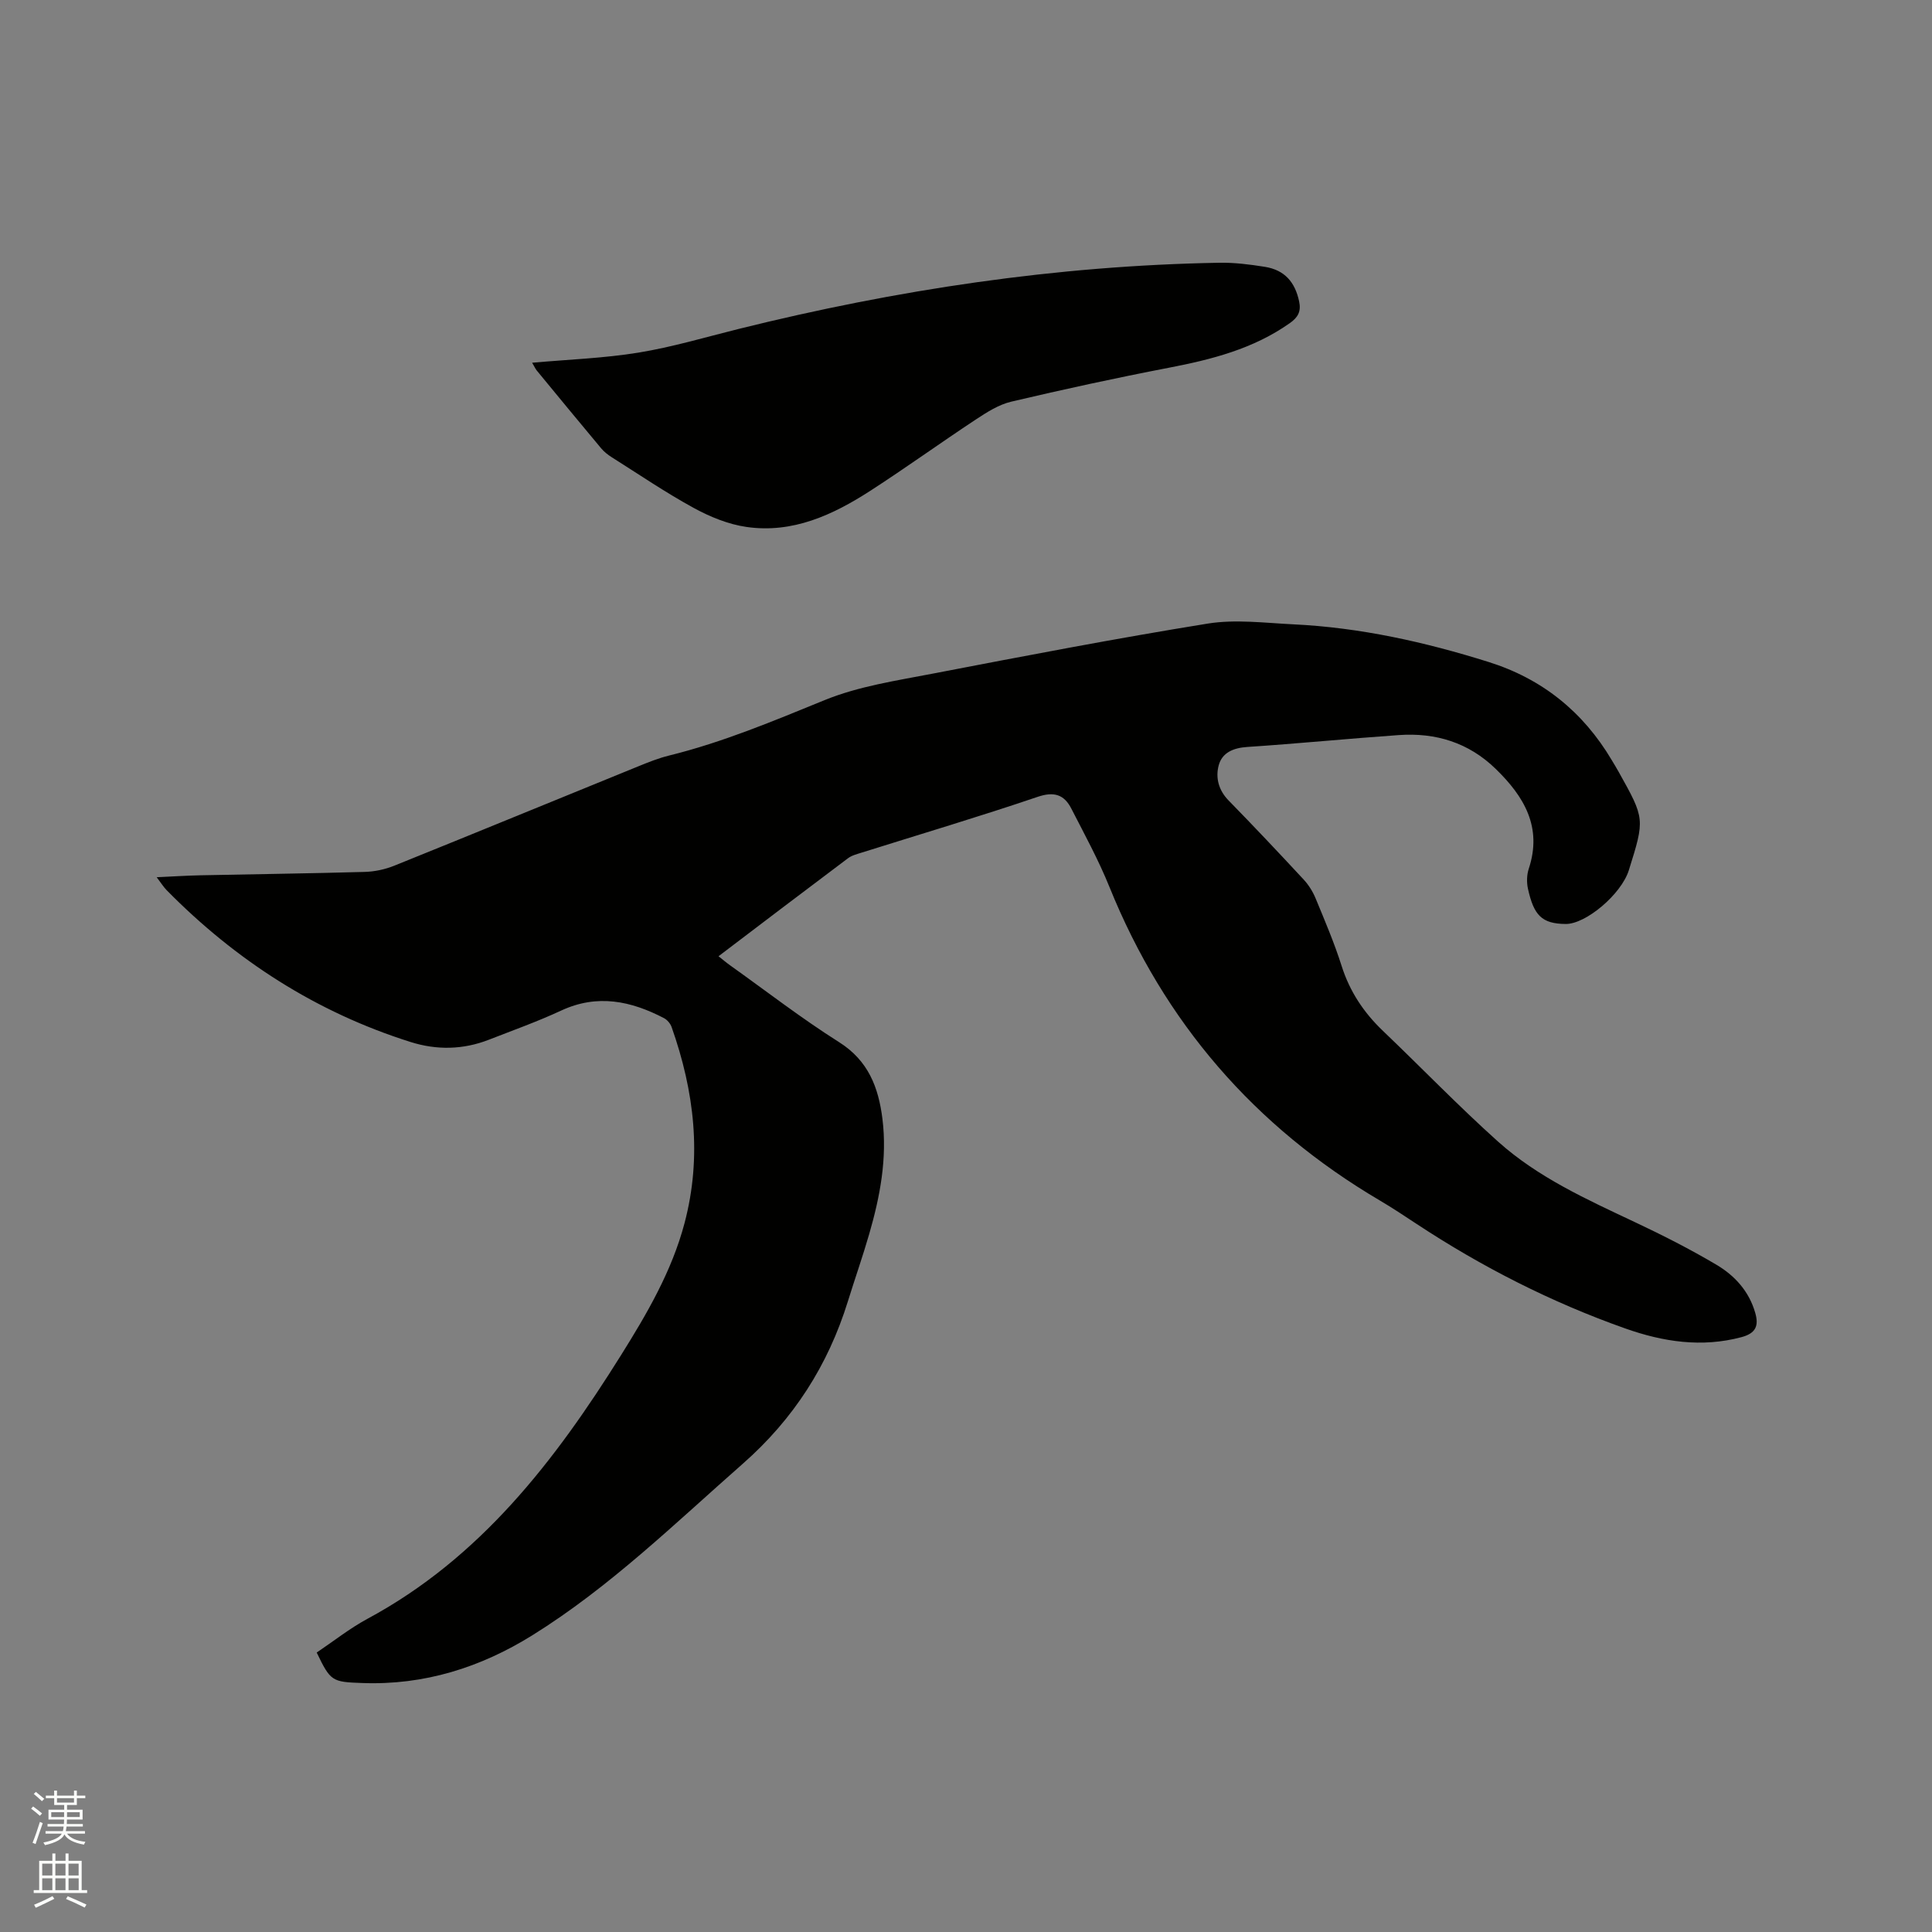 <svg enable-background="new 0 0 400 400" viewBox="0 0 400 400" xmlns="http://www.w3.org/2000/svg"><rect x="0" y="0" width="400" height="400" fill="#808080" stroke="none"/><path d="m6.44 374.46.42-.45c.65.47 1.27.95 1.85 1.44l-.45.49c-.65-.56-1.25-1.06-1.82-1.48m.93 7.33-.63-.26c.55-1.36 1.05-2.8 1.52-4.33.19.1.38.19.59.27-.46 1.29-.95 2.73-1.48 4.32m-.38-10.38.44-.42c.43.34 1.01.82 1.74 1.44l-.49.49c-.53-.51-1.09-1.01-1.69-1.51m2.5.35h1.72v-1.04h.59v1.04h3.52v-1.04h.59v1.04h1.75v.53h-1.75v1.42h-2.03v.97h3.22v2.03h-3.24c0 .35-.01.66-.03.93h3.32v.53h-3.37c-.03.27-.08.58-.15.94h3.96v.53h-3.71c.67.92 1.93 1.48 3.79 1.68-.13.24-.23.44-.29.59-2.13-.38-3.48-1.08-4.04-2.12-.43.97-1.77 1.72-4.03 2.23-.09-.19-.2-.37-.33-.55 2.1-.42 3.37-1.03 3.81-1.83h-3.36v-.53h3.58c.08-.29.13-.61.16-.94h-3.33v-.53h3.39c.02-.27.04-.58.04-.93h-3.23v-2.03h3.25v-.97h-2.07v-1.42h-1.73zm1.12 3.44v1h2.65c.01-.3.02-.44.01-.4v-.25-.35zm1.19-2h3.52v-.91h-3.52zm4.71 2h-2.63v.59c0 .15-.01.28-.01.4h2.64z" fill="#fbfcfa"/><path d="m13.56 383.74h.63v1.52h2.72v6.07h1.13v.6h-11.06v-.6h1.13v-6.07h2.73v-1.52h.63v1.52h2.1v-1.52zm-2.69 8.83.38.56c-1.24.63-2.53 1.25-3.85 1.85-.1-.21-.21-.42-.34-.63 1.36-.55 2.63-1.15 3.81-1.78m-2.13-4.27h2.1v-2.45h-2.1zm0 3.04h2.1v-2.46h-2.1zm2.72-3.04h2.1v-2.45h-2.1zm0 3.04h2.1v-2.46h-2.1zm6.07 3.6c-1.41-.71-2.7-1.3-3.86-1.78l.35-.56c1.45.62 2.75 1.19 3.88 1.72zm-1.25-9.09h-2.1v2.45h2.1zm-2.09 5.49h2.1v-2.46h-2.1z" fill="#fbfcfa"/><g fill="#010100"><path d="m65.57 342.14c3.47-2.33 6.81-4.99 10.5-6.98 23.36-12.58 38.82-32.7 52.49-54.56 5.4-8.63 10.54-17.42 13.17-27.38 3.65-13.81 2.01-27.31-2.68-40.58-.25-.71-.89-1.48-1.55-1.83-6.85-3.58-13.82-5.06-21.3-1.59-4.88 2.27-9.98 4.09-15 6.05-5.34 2.08-10.81 2.17-16.21.46-19.49-6.15-36.16-16.89-50.46-31.4-.66-.67-1.16-1.49-2.09-2.71 3.31-.15 6.19-.34 9.07-.4 11.34-.24 22.67-.38 34.01-.7 2.06-.06 4.21-.52 6.12-1.29 16.89-6.81 33.72-13.74 50.59-20.6 2.05-.84 4.14-1.67 6.29-2.2 11.14-2.75 21.64-7.17 32.24-11.49 7.04-2.87 14.84-4.02 22.39-5.48 18.92-3.64 37.86-7.28 56.88-10.35 5.75-.93 11.81-.14 17.71.15 13.84.66 27.26 3.65 40.44 7.79 11.1 3.48 19.57 10.31 25.5 20.3.49.82.99 1.63 1.45 2.46 5.44 9.73 5.43 9.73 2.1 20.37-1.57 4.99-8.91 11.16-13.07 11.12-4.99-.04-6.61-1.83-7.82-7.33-.28-1.3-.24-2.84.17-4.09 2.86-8.64-.98-14.99-6.84-20.69-5.6-5.45-12.43-7.54-20.07-7-10.46.73-20.91 1.77-31.37 2.46-2.88.19-5.2 1.17-5.91 3.8-.68 2.53-.05 5.13 2.03 7.26 5.26 5.38 10.43 10.86 15.55 16.38 1.05 1.13 1.92 2.53 2.5 3.95 1.9 4.6 3.86 9.19 5.36 13.92 1.68 5.31 4.58 9.67 8.57 13.48 7.97 7.61 15.62 15.56 23.82 22.91 8.28 7.43 18.4 11.99 28.38 16.7 5.73 2.7 11.4 5.58 16.85 8.81 3.77 2.23 6.73 5.47 8.01 9.91.79 2.71.15 4.27-2.83 5.07-8.25 2.21-16.26.96-24.02-1.78-15.34-5.42-29.76-12.76-43.34-21.72-2.47-1.63-4.95-3.28-7.5-4.78-26-15.32-44.67-36.91-56-64.92-2.25-5.57-5.15-10.88-7.9-16.24-1.49-2.9-3.57-3.58-7-2.41-12.02 4.08-24.2 7.7-36.32 11.51-1 .32-2.1.58-2.91 1.19-8.9 6.68-17.75 13.41-26.81 20.29.91.72 1.61 1.32 2.37 1.86 7.51 5.35 14.82 11.02 22.6 15.93 6.07 3.84 8.16 9.4 8.97 15.89 1.01 8.15-.49 16.06-2.74 23.83-1.35 4.68-2.97 9.27-4.41 13.92-4.11 13.25-11.23 24.38-21.76 33.64-14.09 12.39-27.54 25.54-43.56 35.51-10.73 6.68-22.43 10.38-35.26 9.89-6.23-.22-6.53-.34-9.4-6.31z"/><path d="m110.17 75.1c7.59-.68 14.89-.93 22.05-2.1 6.96-1.14 13.77-3.17 20.64-4.88 32.7-8.13 65.84-13.13 99.57-13.72 3.16-.06 6.35.35 9.48.85 4.06.66 6.21 3.15 7.06 7.15.45 2.1-.25 3.32-1.93 4.5-7.56 5.34-16.2 7.54-25.11 9.25-10.9 2.1-21.75 4.46-32.56 7.01-2.58.61-5.03 2.17-7.3 3.67-7.34 4.84-14.48 10-21.86 14.77-7.77 5.02-16.1 8.88-25.65 7.5-3.76-.54-7.55-2.09-10.92-3.93-5.84-3.19-11.37-6.96-17.01-10.52-.79-.5-1.56-1.11-2.16-1.82-4.49-5.37-8.94-10.77-13.38-16.17-.29-.39-.49-.85-.92-1.56z"/></g></svg>